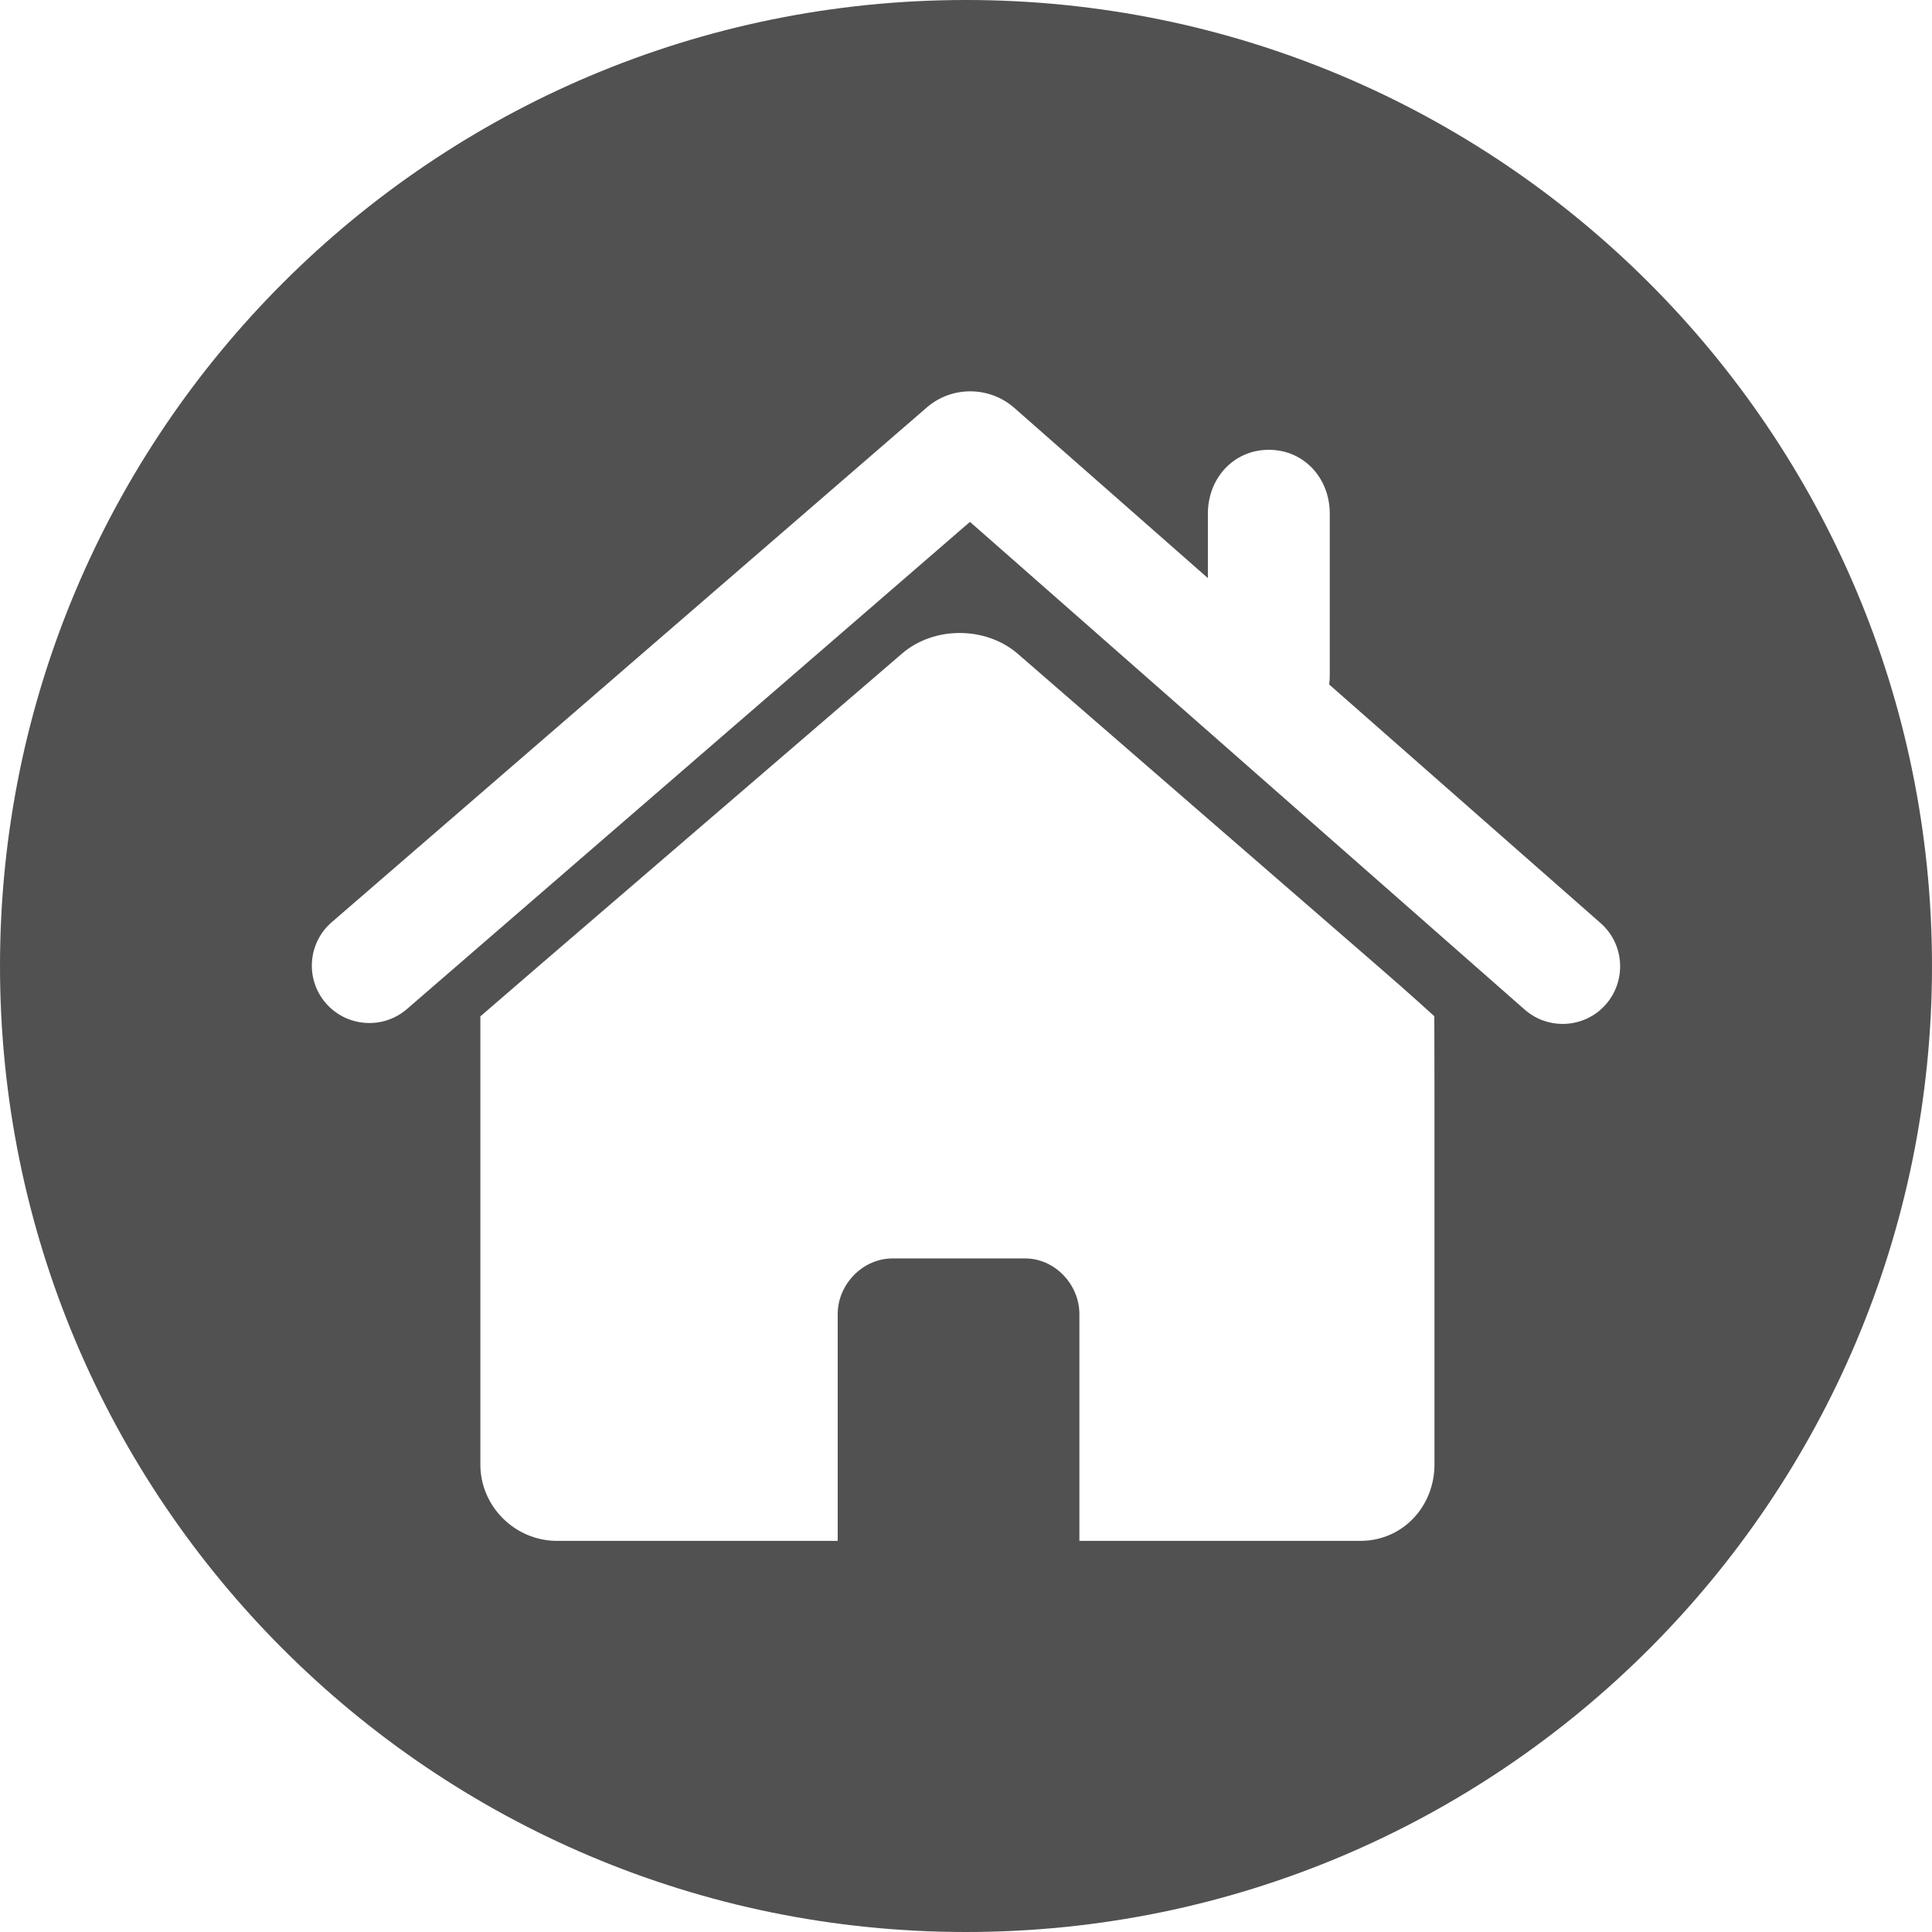 <?xml version="1.0" standalone="no"?><!DOCTYPE svg PUBLIC "-//W3C//DTD SVG 1.1//EN" "http://www.w3.org/Graphics/SVG/1.1/DTD/svg11.dtd"><svg t="1740669518894" class="icon" viewBox="0 0 1024 1024" version="1.1" xmlns="http://www.w3.org/2000/svg" p-id="16611" width="64" height="64" xmlns:xlink="http://www.w3.org/1999/xlink"><path d="M512 0C229.2 0 0 229.2 0 512c0 282.7 229.2 512 512 512s512-229.3 512-512C1024 229.2 794.8 0 512 0z m248.3 579.3v196.9c0 22.3-16.9 40.5-39.3 40.5H572.1V696.5c0-15.7-13-29.5-28.7-29.5H473c-15.7 0-29 13.7-29 29.5v120.2H295.3c-22.3 0-40.7-18.2-40.7-40.5V579.3v-40.6s13.8-11.9 30.7-26.5l192.8-165.8c16.9-14.6 44.4-14.5 61.3 0.1L730.2 512c16.9 14.6 30 26.6 30 26.6s0.1 18.3 0.1 40.7z m90.8-46.9c-6 6.8-14.4 10.3-22.9 10.3-7.1 0-14.3-2.5-20.1-7.6l-294-258.5-298.4 258.2c-12.7 11-32 9.6-43-3.1s-9.6-31.9 3.1-42.9l315.5-272.9c13.2-11.4 33-11.3 46.2 0.2l102.7 90.3v-34.2c0-18.7 13.6-33.8 32.3-33.8 18.7 0 32.3 15.1 32.3 33.8V358c0 1.6-0.1 3.3-0.3 4.8l144 126.6c12.5 11.1 13.7 30.3 2.6 43z" fill="#515151" p-id="16612"></path></svg>
